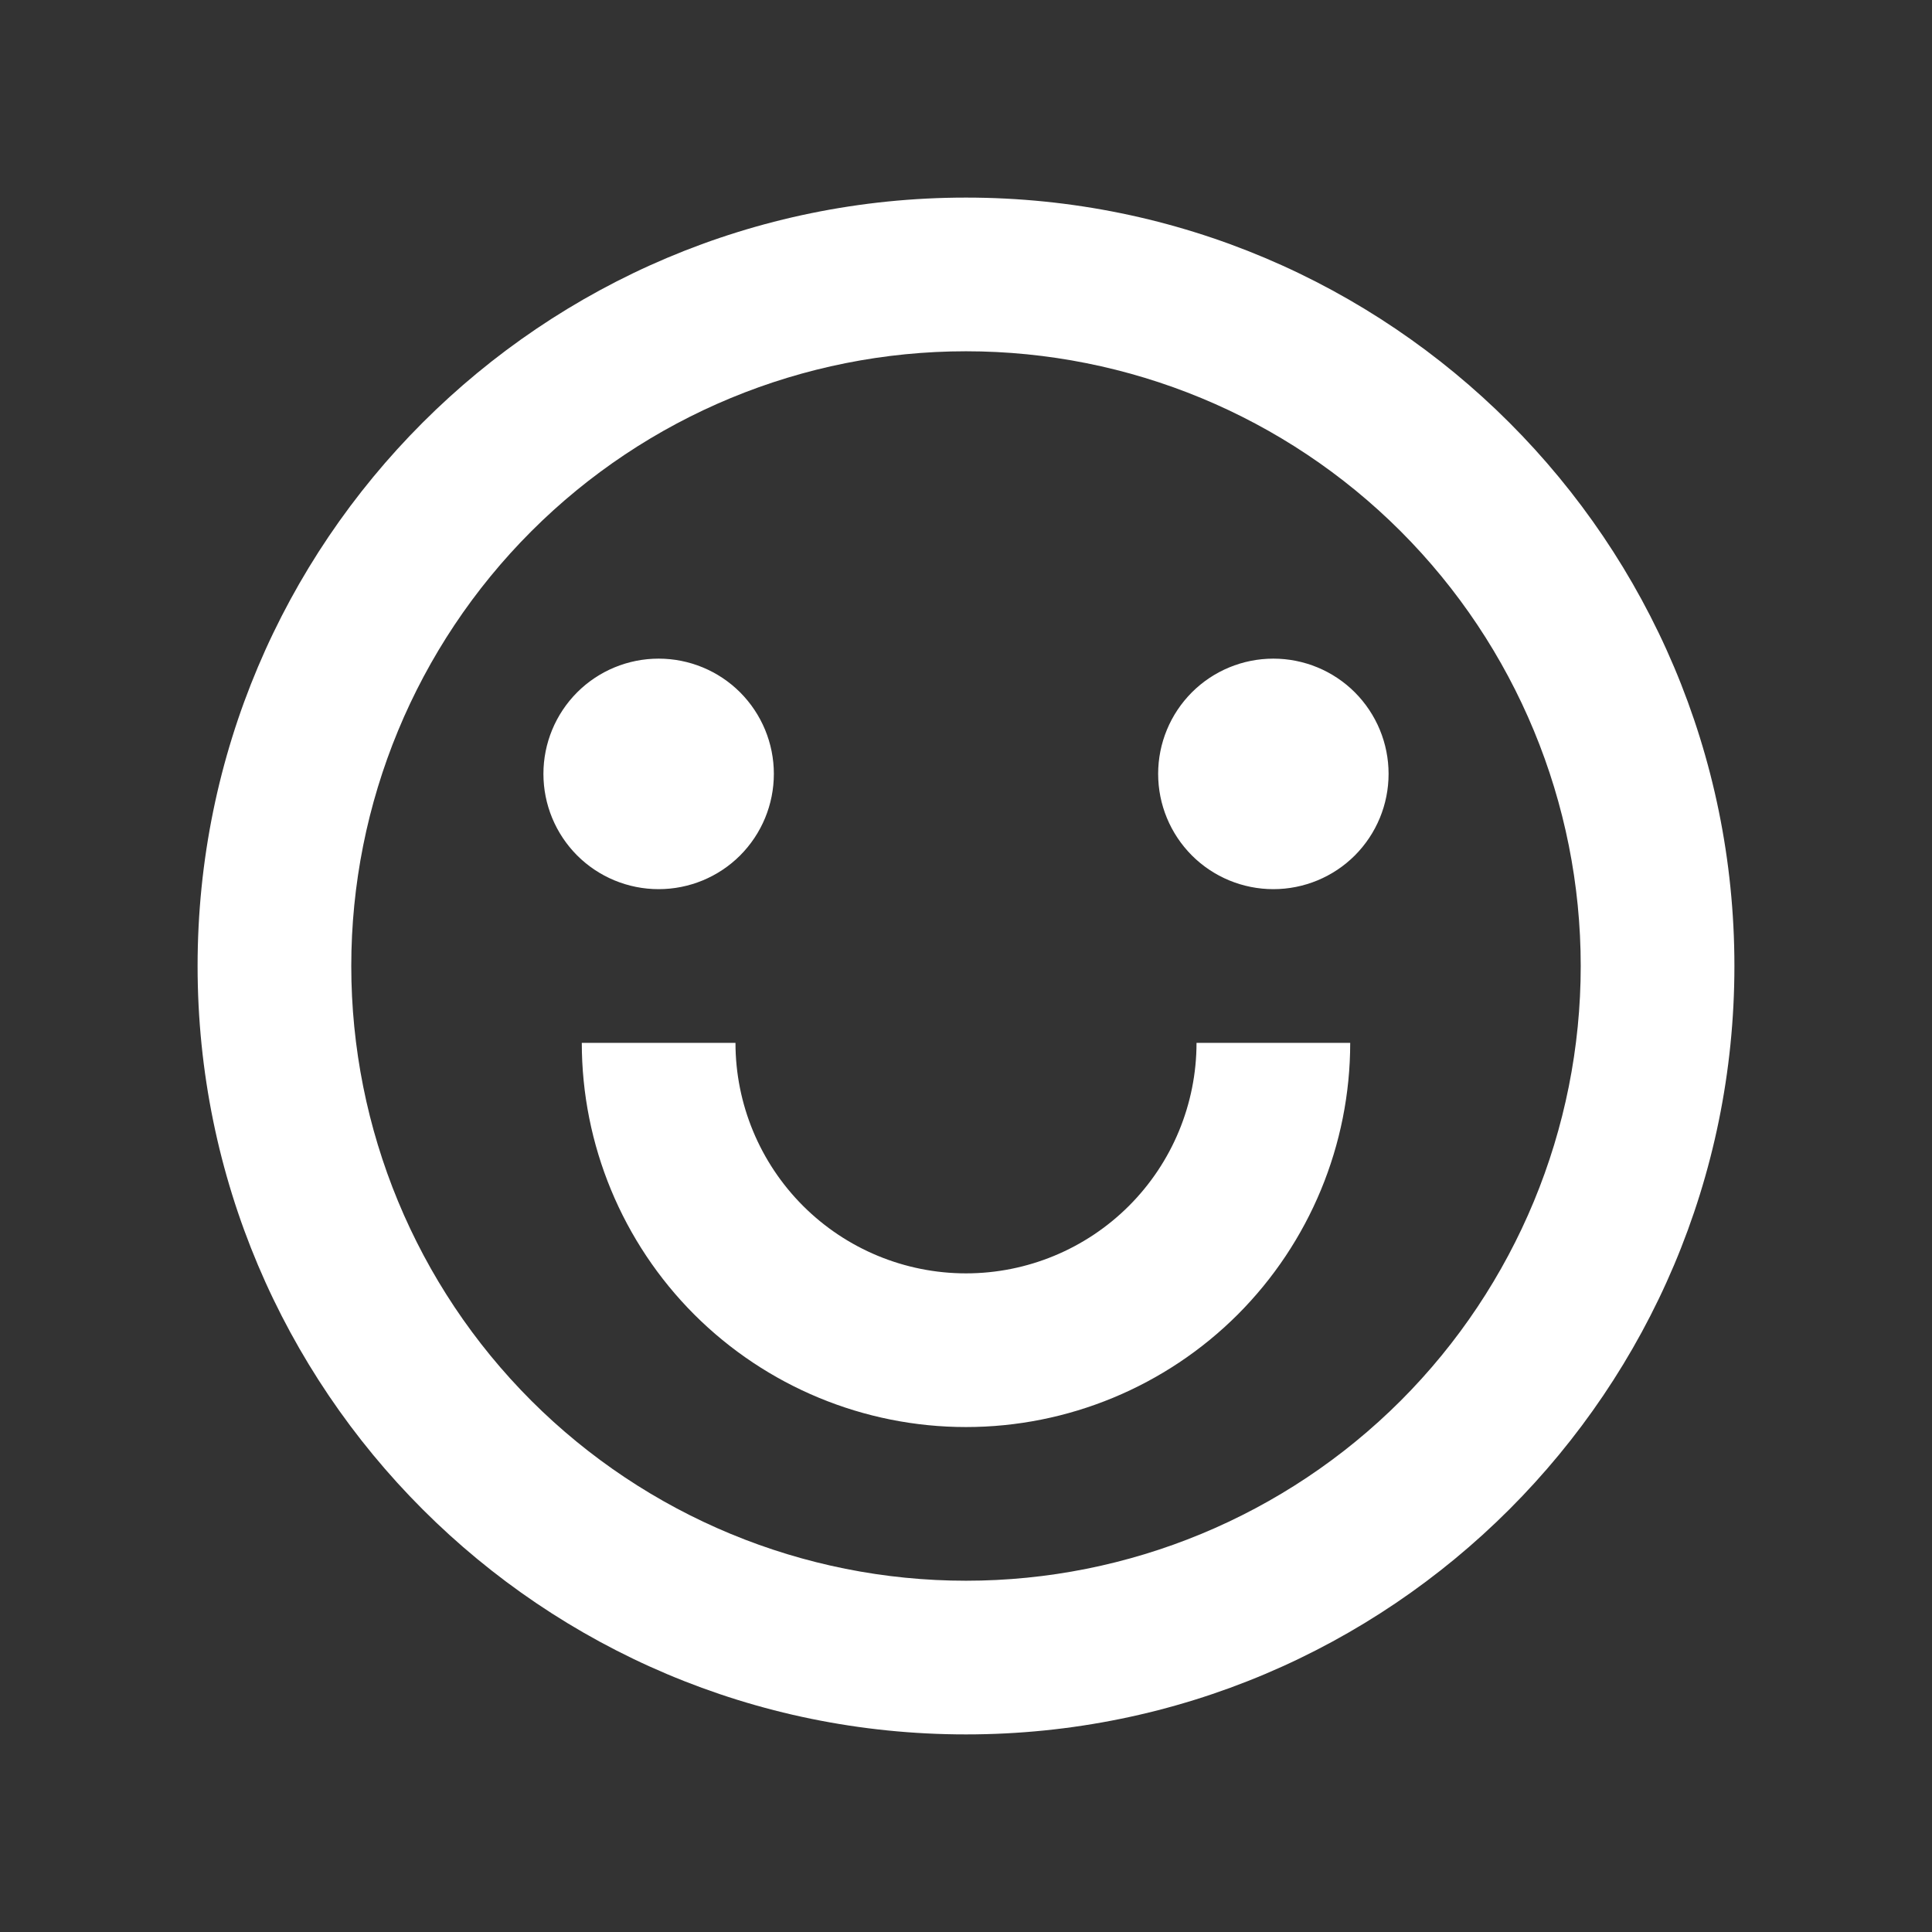 <?xml version="1.0" encoding="UTF-8"?>
<svg xmlns="http://www.w3.org/2000/svg" width="22" height="22" viewBox="0 0 22 22" fill="none">
  <rect x="0" y="0" width="22" height="22" fill="#333333" stroke="none"/>
  <path d="M11 19.75C6.167 19.75 2.25 15.833 2.25 11C2.25 6.167 6.167 2.25 11 2.25C15.833 2.25 19.75 6.167 19.75 11C19.75 15.833 15.833 19.75 11 19.75ZM11 18C12.857 18 14.637 17.262 15.95 15.95C17.262 14.637 18 12.857 18 11C18 9.143 17.262 7.363 15.95 6.05C14.637 4.737 12.857 4 11 4C9.143 4 7.363 4.737 6.05 6.05C4.737 7.363 4 9.143 4 11C4 12.857 4.737 14.637 6.05 15.95C7.363 17.262 9.143 18 11 18ZM6.625 11.875H8.375C8.375 12.571 8.652 13.239 9.144 13.731C9.636 14.223 10.304 14.5 11 14.5C11.696 14.5 12.364 14.223 12.856 13.731C13.348 13.239 13.625 12.571 13.625 11.875H15.375C15.375 13.035 14.914 14.148 14.094 14.969C13.273 15.789 12.16 16.25 11 16.25C9.84 16.25 8.727 15.789 7.906 14.969C7.086 14.148 6.625 13.035 6.625 11.875ZM7.5 10.125C7.152 10.125 6.818 9.987 6.572 9.741C6.326 9.494 6.188 9.161 6.188 8.812C6.188 8.464 6.326 8.131 6.572 7.884C6.818 7.638 7.152 7.5 7.5 7.5C7.848 7.5 8.182 7.638 8.428 7.884C8.674 8.131 8.812 8.464 8.812 8.812C8.812 9.161 8.674 9.494 8.428 9.741C8.182 9.987 7.848 10.125 7.5 10.125ZM14.5 10.125C14.152 10.125 13.818 9.987 13.572 9.741C13.326 9.494 13.188 9.161 13.188 8.812C13.188 8.464 13.326 8.131 13.572 7.884C13.818 7.638 14.152 7.5 14.5 7.5C14.848 7.5 15.182 7.638 15.428 7.884C15.674 8.131 15.812 8.464 15.812 8.812C15.812 9.161 15.674 9.494 15.428 9.741C15.182 9.987 14.848 10.125 14.5 10.125Z" fill="white"></path>
</svg>
